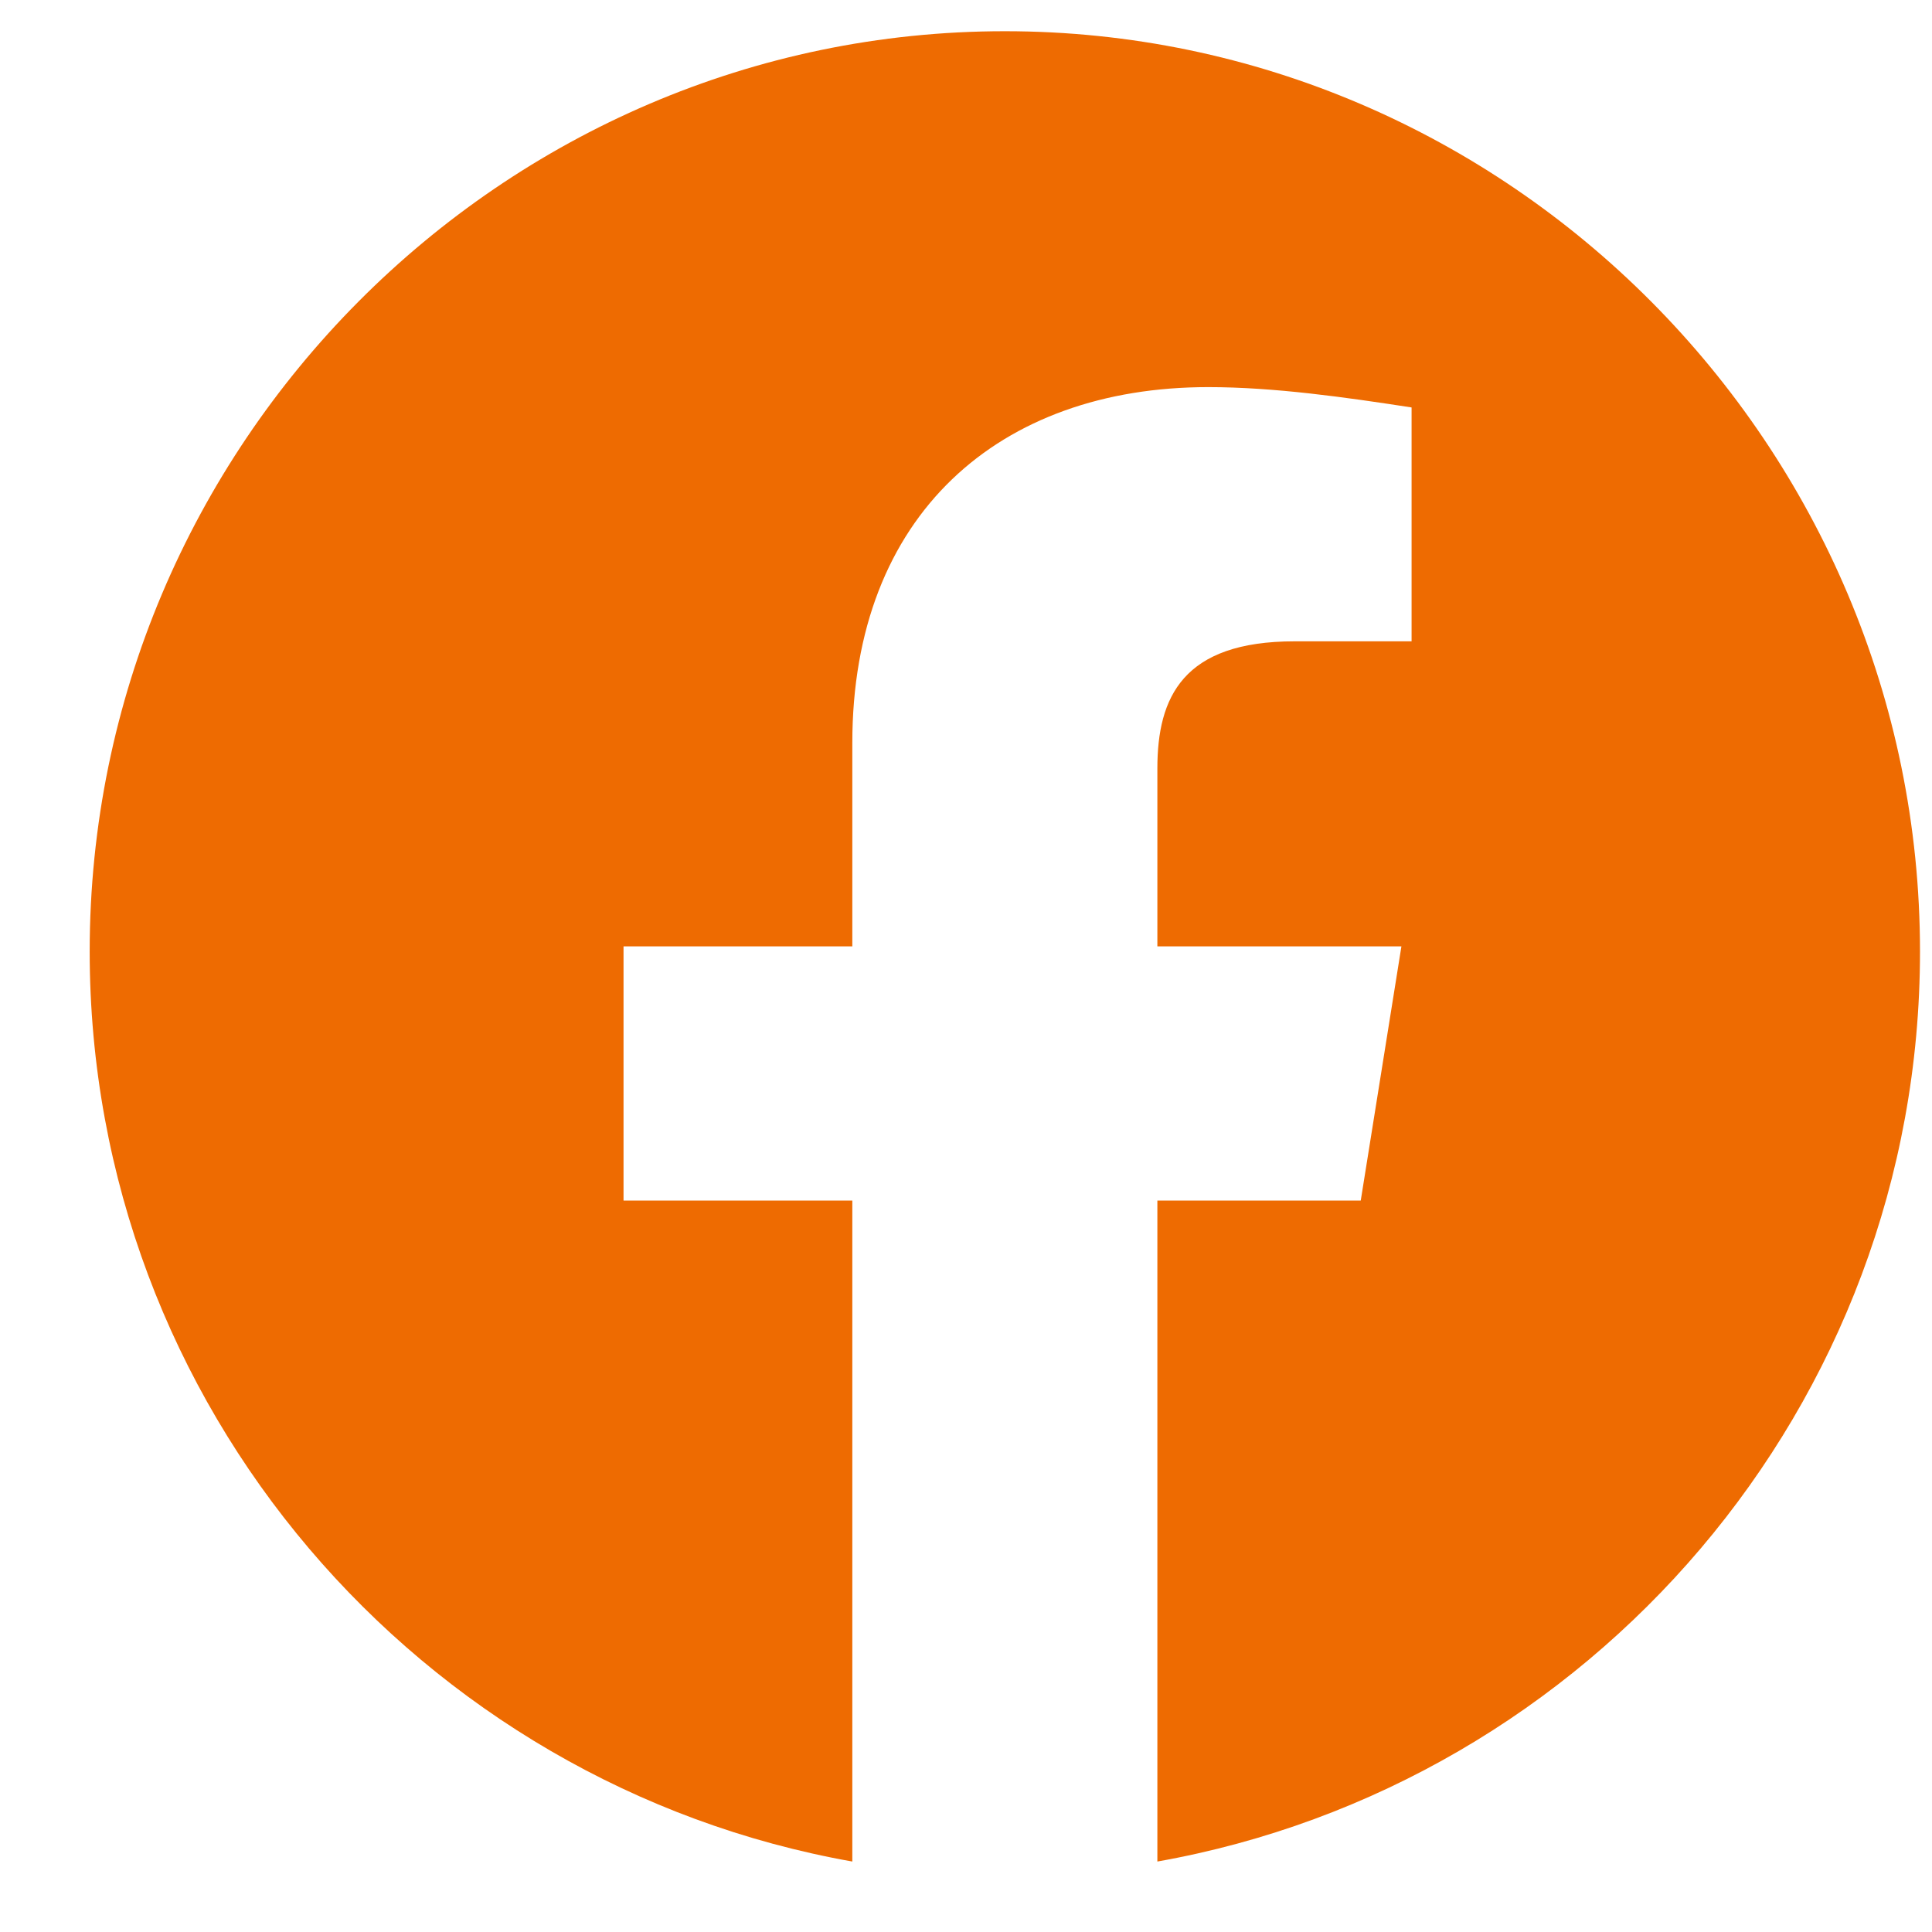 <svg width="19" height="19" viewBox="0 0 19 19" fill="none" xmlns="http://www.w3.org/2000/svg">
<path fill-rule="evenodd" clip-rule="evenodd" d="M0.882 9.357C0.882 13.832 4.132 17.553 8.382 18.307V11.807H6.132V9.307H8.382V7.307C8.382 5.057 9.832 3.807 11.882 3.807C12.532 3.807 13.232 3.907 13.882 4.007V6.307H12.732C11.632 6.307 11.382 6.857 11.382 7.557V9.307H13.782L13.382 11.807H11.382V18.307C15.632 17.553 18.882 13.833 18.882 9.357C18.882 4.38 14.832 0.307 9.882 0.307C4.932 0.307 0.882 4.38 0.882 9.357Z" fill="#EE6B01"/>
</svg>
